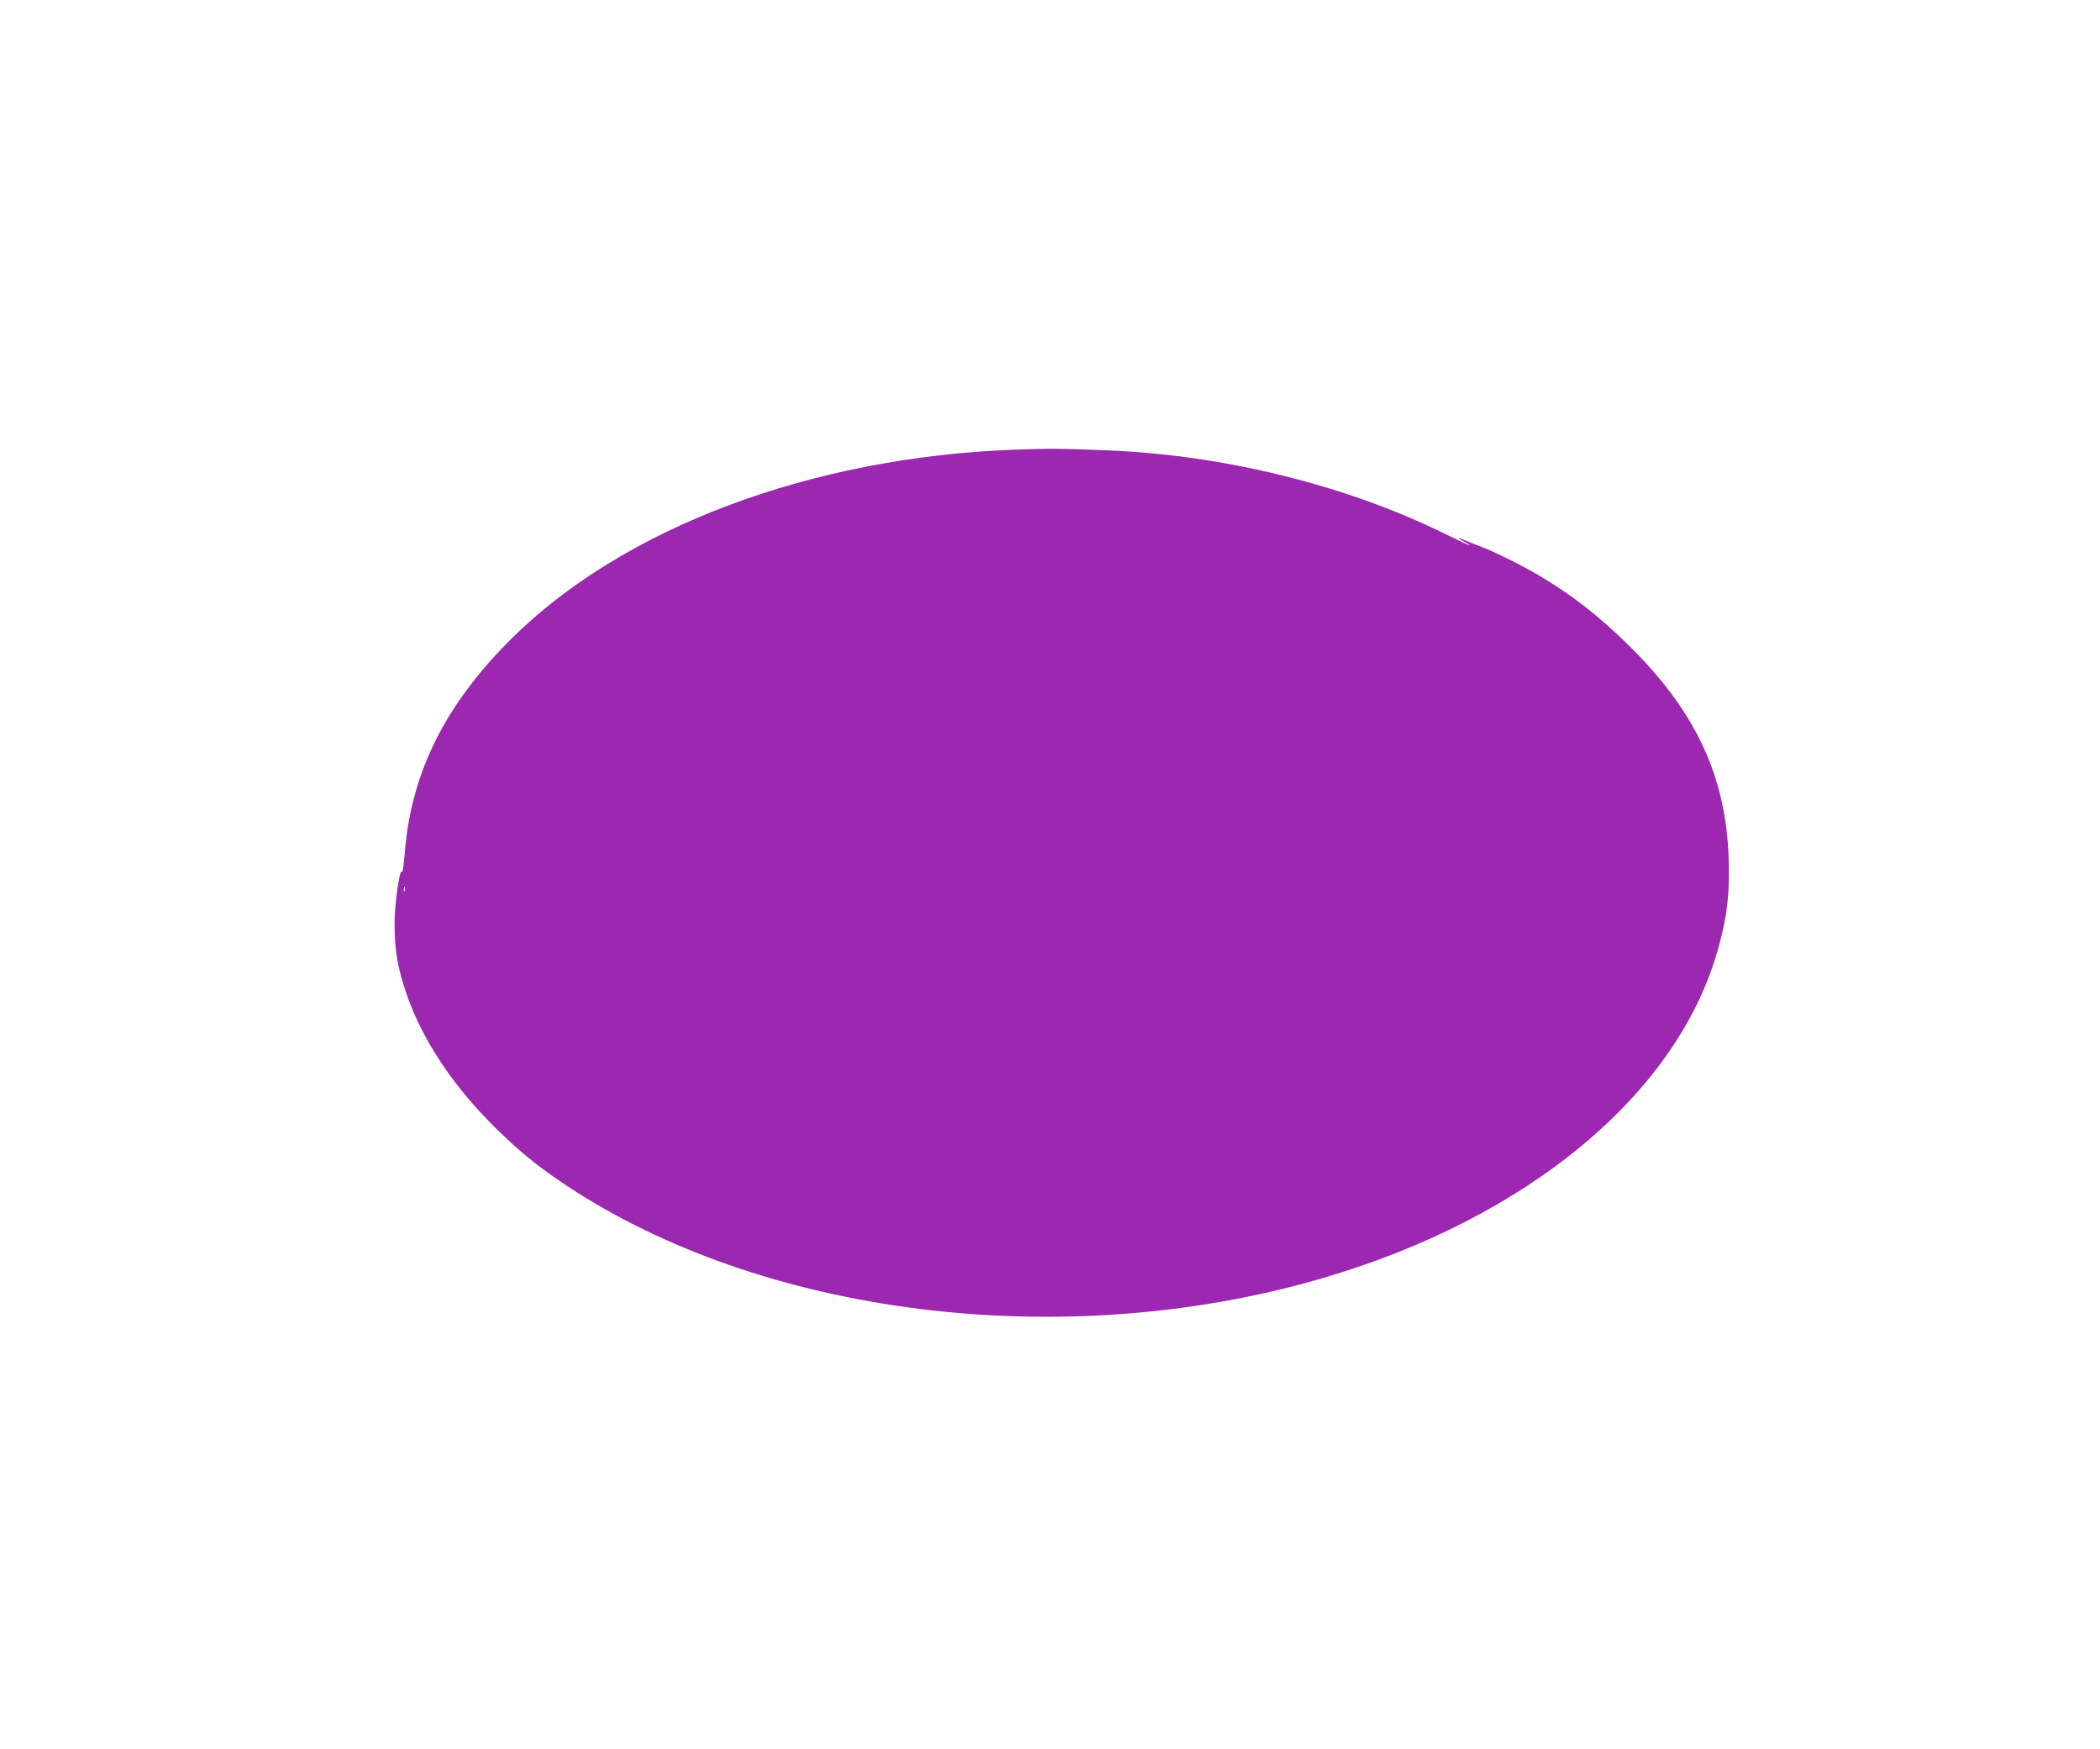 <?xml version="1.0" standalone="no"?>
<!DOCTYPE svg PUBLIC "-//W3C//DTD SVG 20010904//EN"
 "http://www.w3.org/TR/2001/REC-SVG-20010904/DTD/svg10.dtd">
<svg version="1.0" xmlns="http://www.w3.org/2000/svg"
 width="1280pt" height="1066pt" viewBox="0 0 1280 1066"
 preserveAspectRatio="xMidYMid meet">
<g transform="translate(0,1066) scale(0.1,-0.1)"
fill="#9c27b0" stroke="none">
<path d="M6177 7919 c-1241 -47 -2381 -477 -3062 -1154 -400 -398 -607 -812
-647 -1294 -6 -79 -15 -136 -18 -126 -12 34 -44 -186 -45 -305 0 -175 18 -280
76 -447 99 -282 290 -566 555 -823 142 -138 244 -220 405 -328 1201 -802 3032
-1031 4604 -577 1275 369 2197 1140 2434 2036 50 187 64 318 58 519 -15 510
-204 911 -618 1315 -178 174 -335 296 -529 412 -103 62 -283 152 -365 182 -33
13 -75 29 -93 37 -47 20 -53 16 -9 -7 20 -11 37 -21 37 -24 0 -2 -73 32 -162
76 -597 292 -1336 475 -2043 504 -296 12 -367 12 -578 4z m-3710 -2691 c-3 -7
-5 -2 -5 12 0 14 2 19 5 13 2 -7 2 -19 0 -25z"/>
</g>
</svg>
